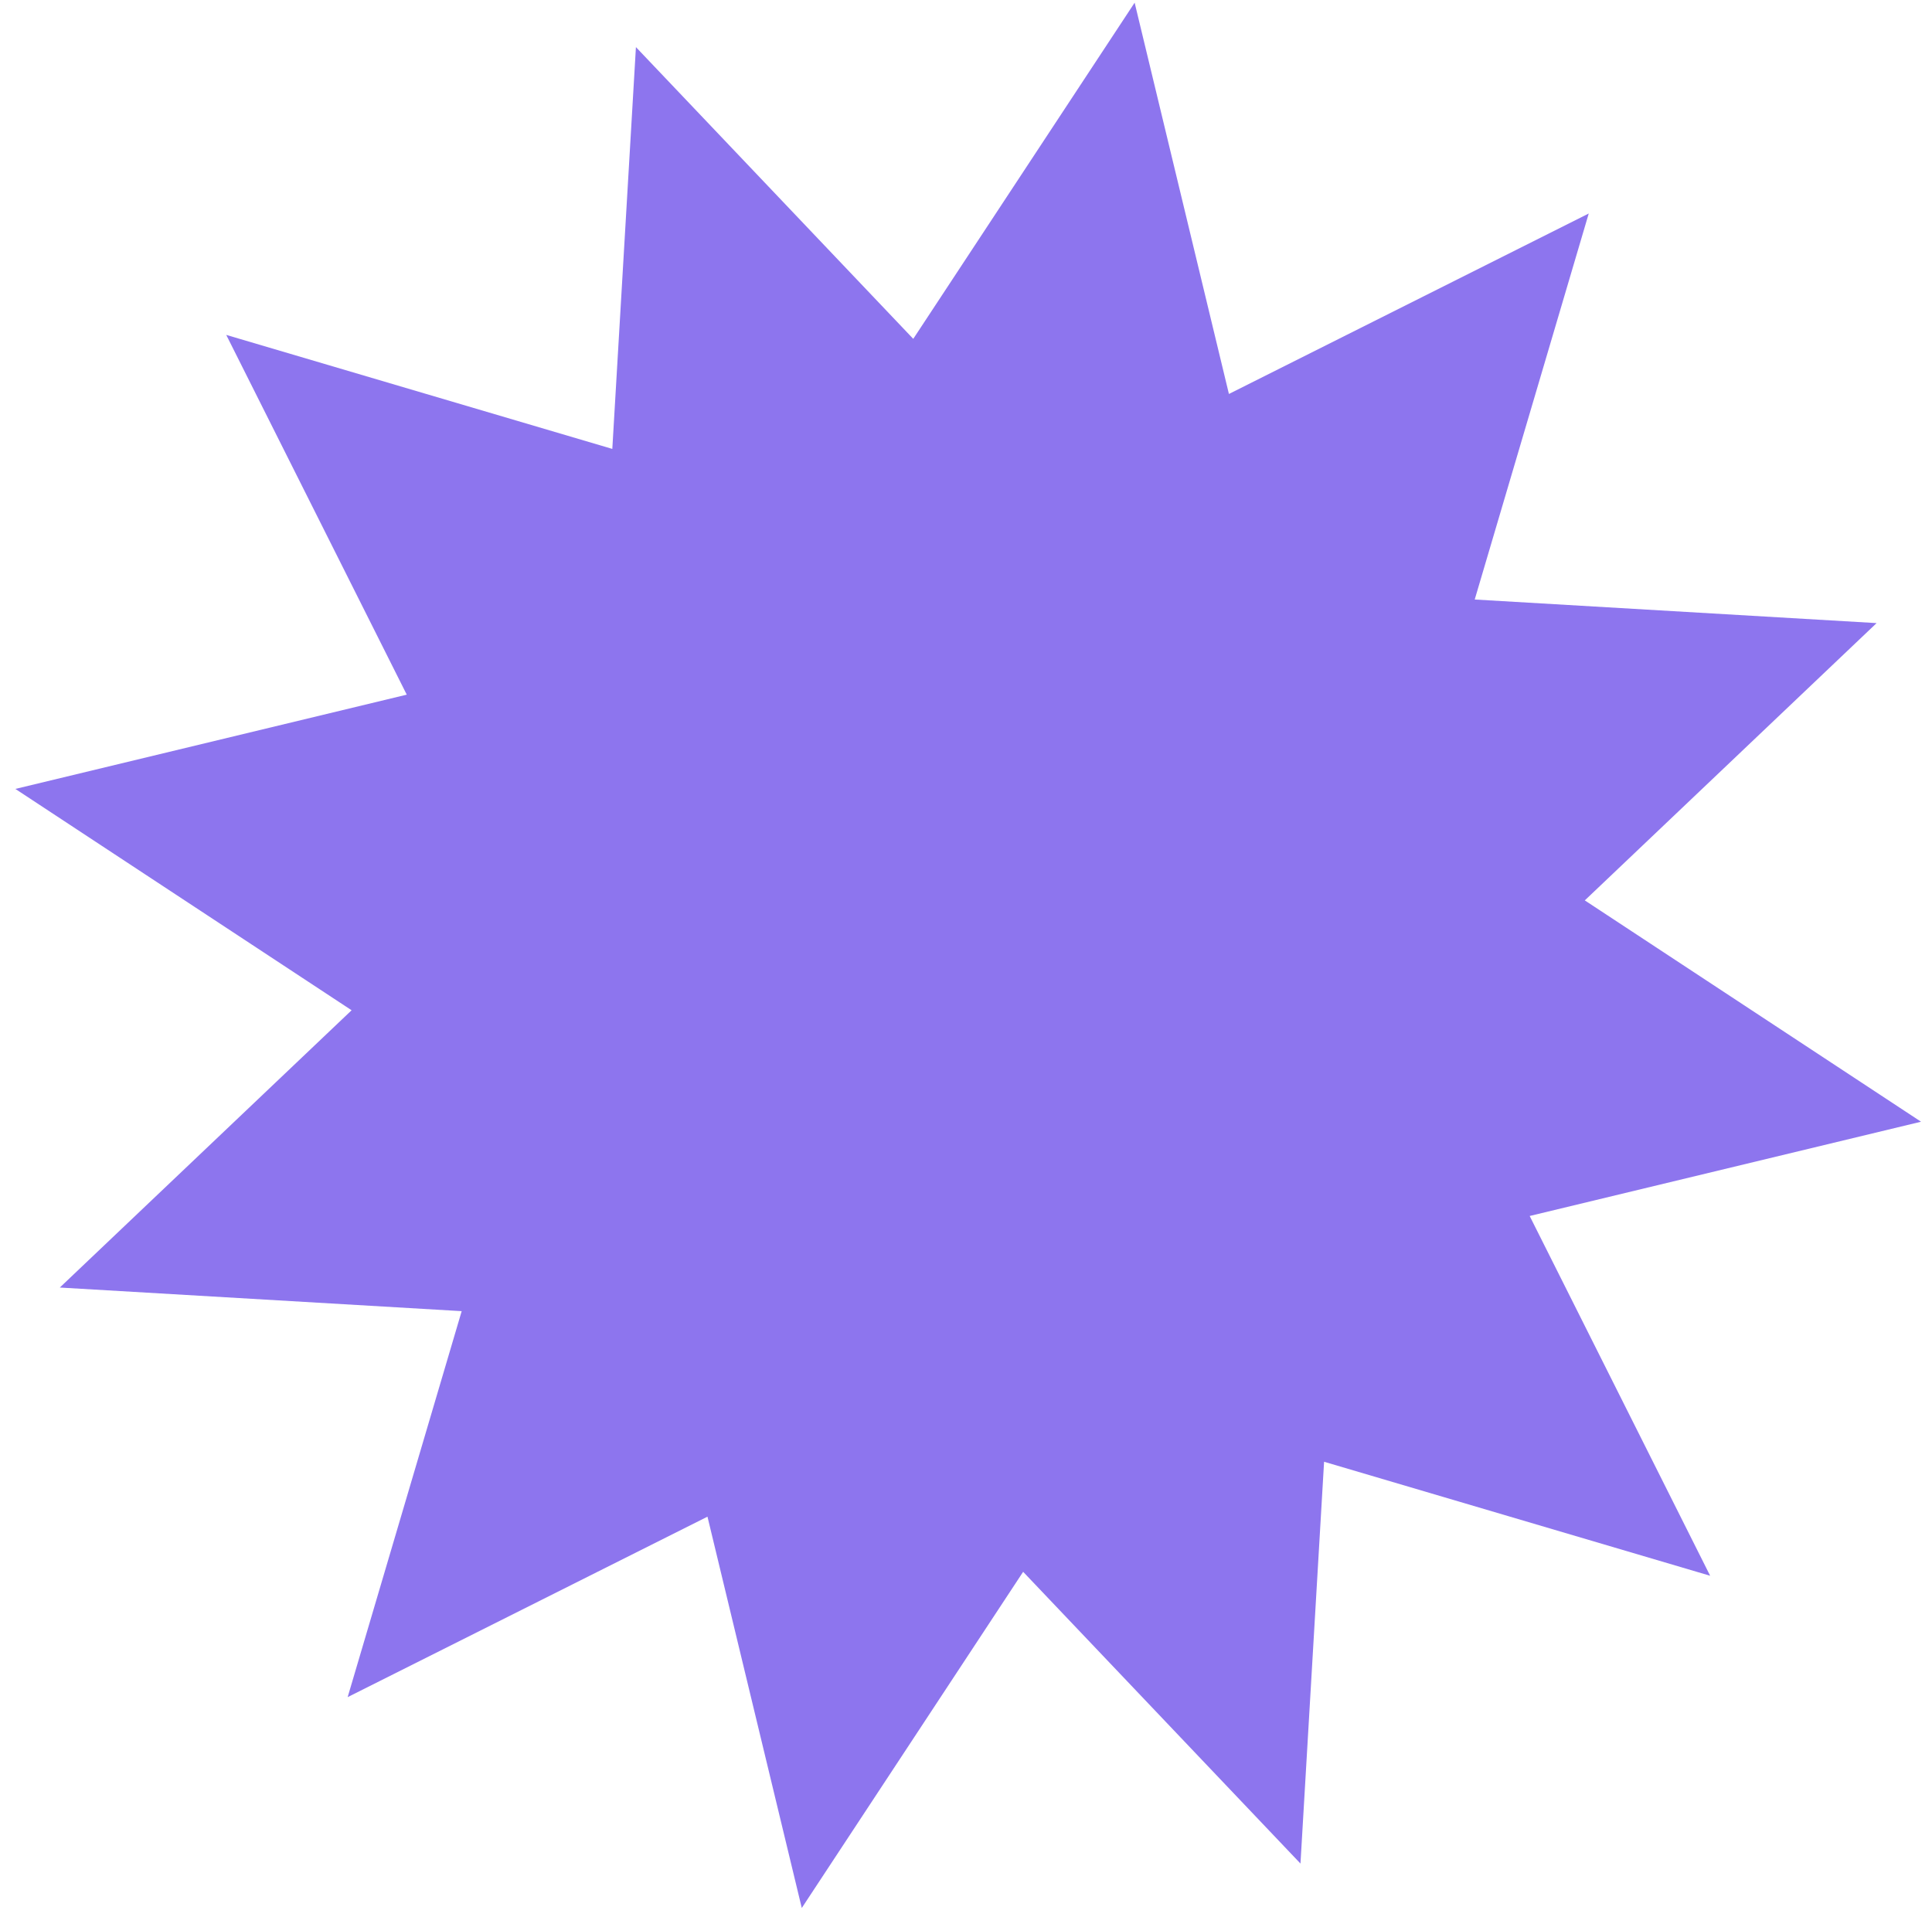 <?xml version="1.0" encoding="UTF-8"?> <svg xmlns="http://www.w3.org/2000/svg" width="90" height="89" viewBox="0 0 90 89" fill="none"><path d="M60.581 86.828L47.662 73.235L37.35 88.898L32.957 70.666L16.195 79.074L21.507 61.09L2.786 59.99L16.379 47.071L0.716 36.758L18.948 32.366L10.539 15.604L28.524 20.916L29.624 2.195L42.543 15.788L52.856 0.125L57.248 18.356L74.01 9.948L68.698 27.933L87.419 29.032L73.826 41.952L89.489 52.264L71.258 56.656L79.666 73.419L61.681 68.107L60.581 86.828Z" fill="#8D75EE"></path></svg> 